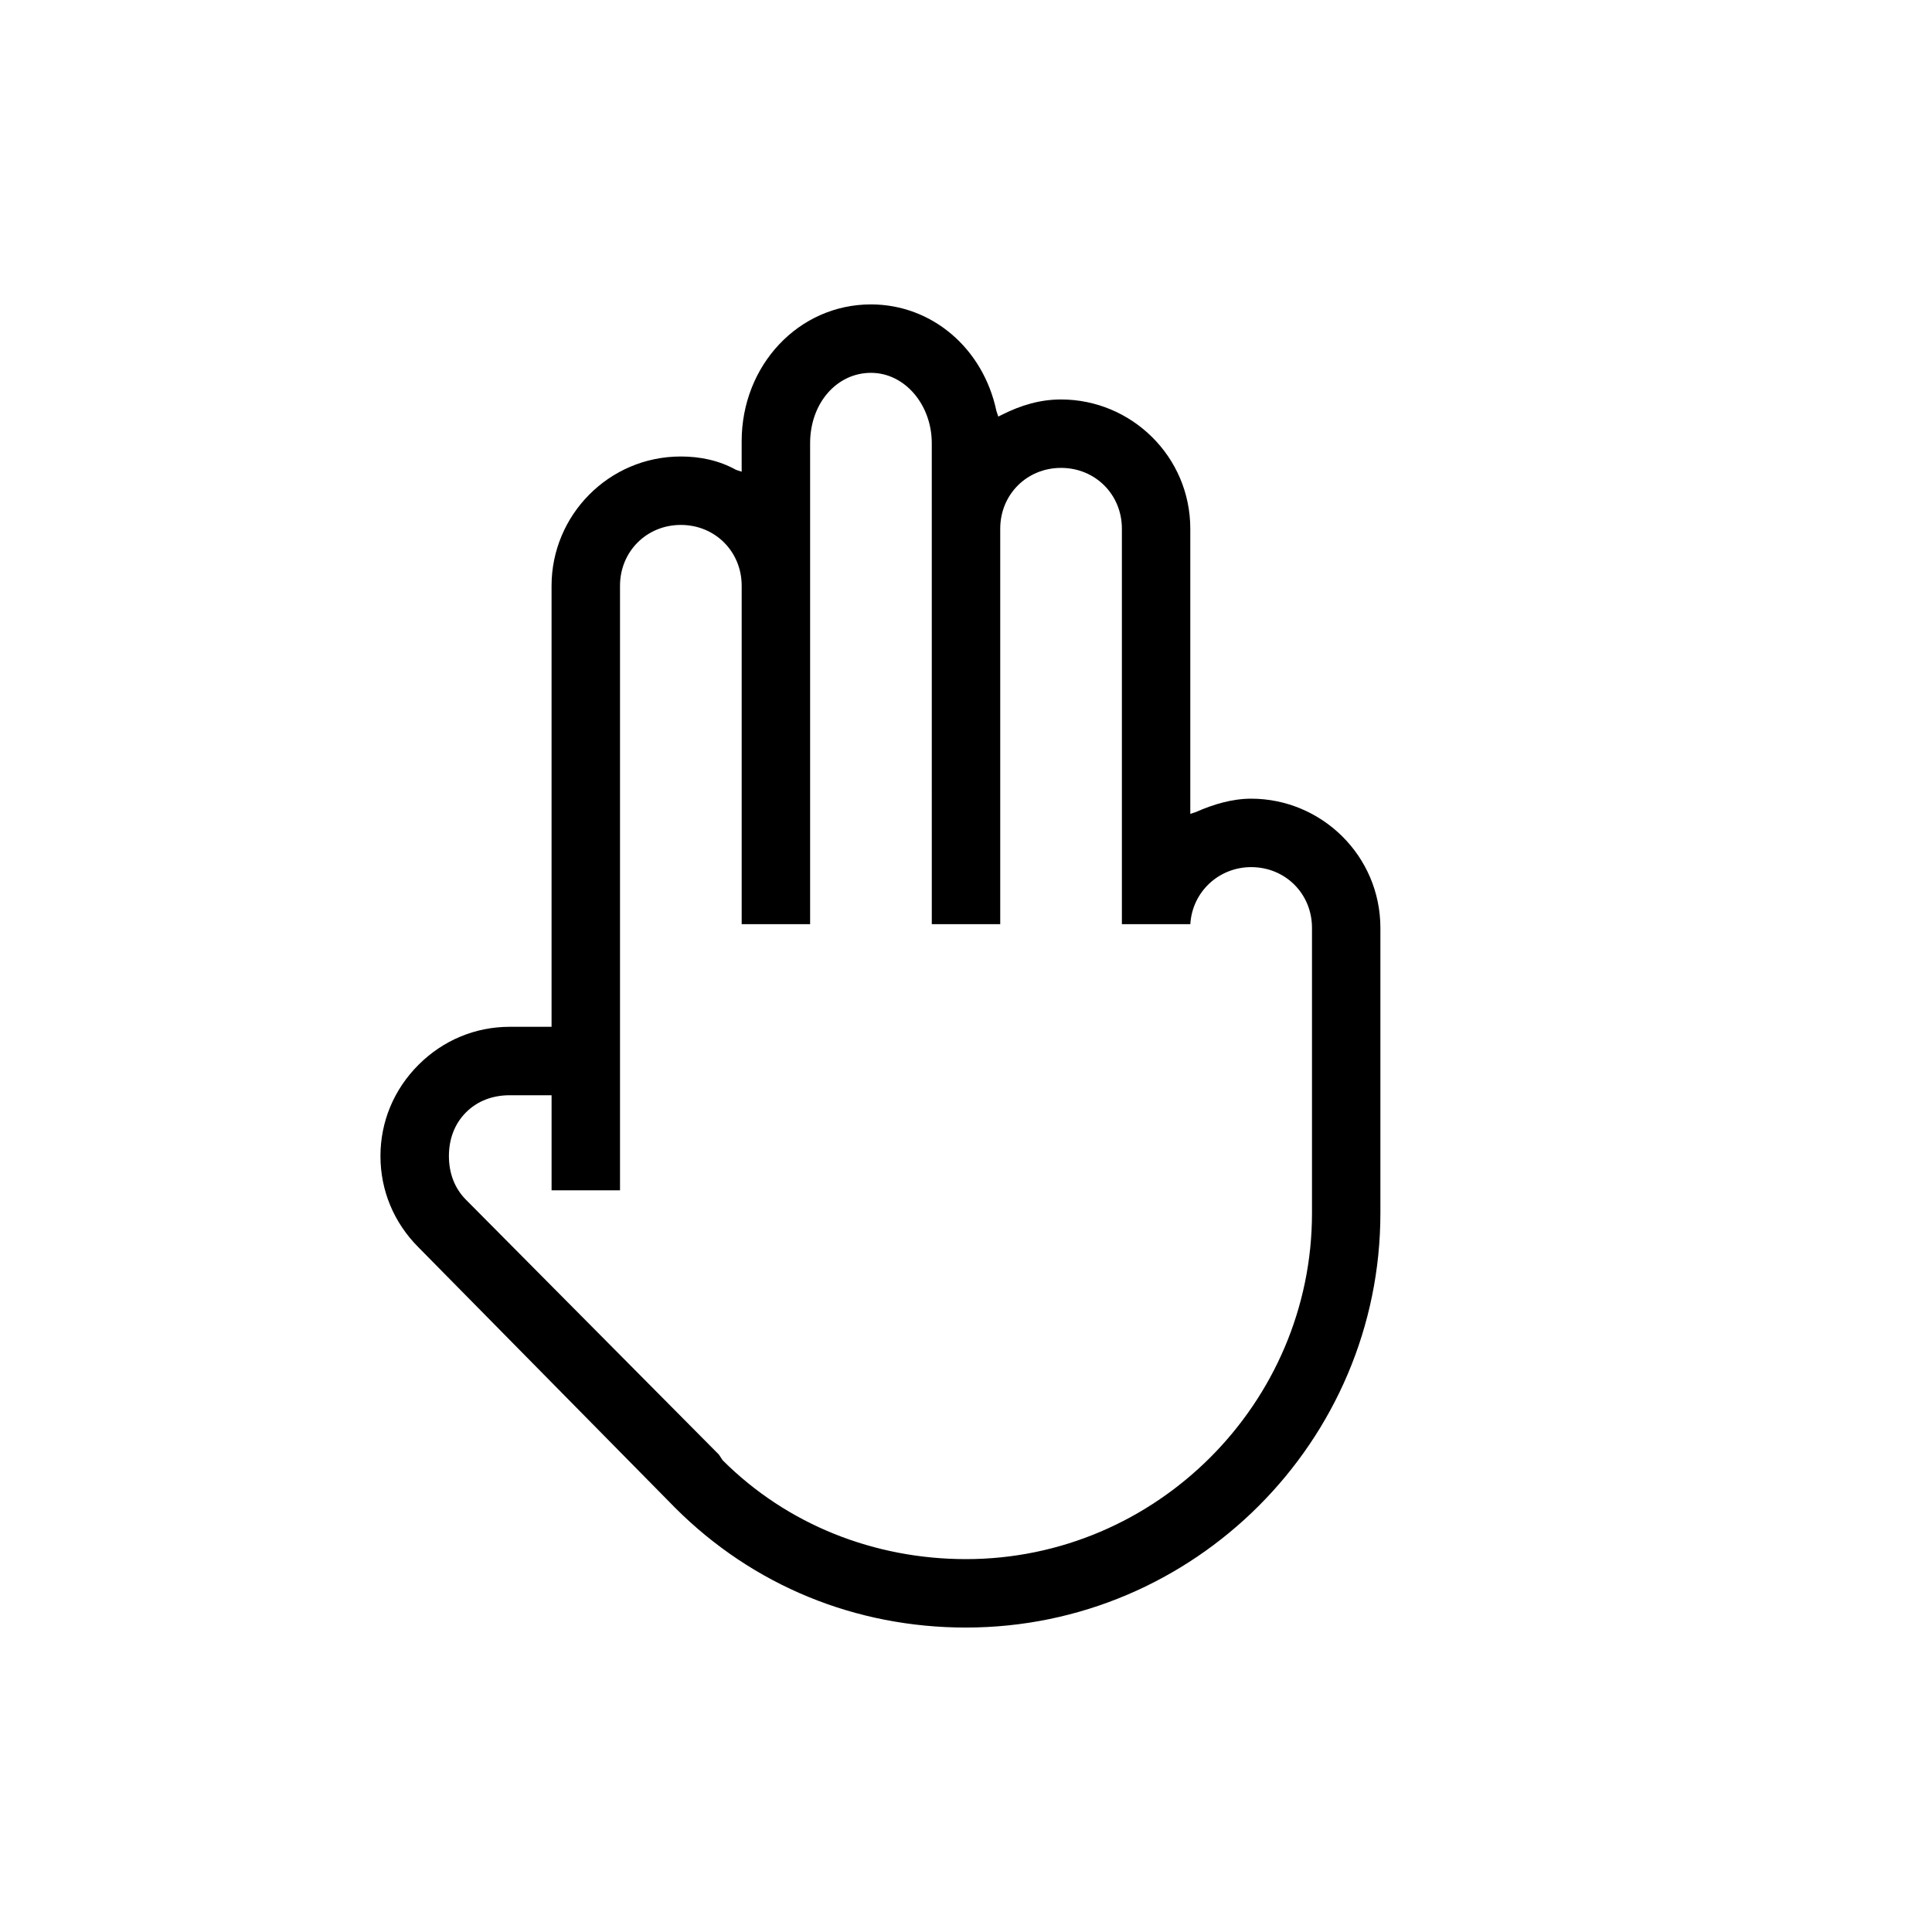 <?xml version="1.0" encoding="UTF-8"?>
<!-- Uploaded to: SVG Repo, www.svgrepo.com, Generator: SVG Repo Mixer Tools -->
<svg fill="#000000" width="800px" height="800px" version="1.1" viewBox="144 144 512 512" xmlns="http://www.w3.org/2000/svg">
 <path d="m400 575.32c-29.223 0-56.426-11.082-77.082-31.738l-68.016-69.023c-6.551-6.551-10.078-15.113-10.078-24.184 0-9.07 3.527-17.633 10.078-24.184 6.551-6.551 15.113-10.078 24.184-10.078h11.082v-116.88c0-18.641 15.113-34.258 34.258-34.258 5.039 0 10.078 1.008 14.609 3.527l1.512 0.504v-8.062c0-20.152 15.113-36.273 34.258-36.273 16.121 0 29.727 11.586 33.25 28.215l0.504 1.512 1.008-0.504c5.039-2.519 10.078-4.031 15.617-4.031 18.641 0 34.258 15.113 34.258 34.258v75.57l1.512-0.504c4.535-2.016 9.574-3.527 14.609-3.527 18.641 0 34.258 15.113 34.258 34.258v75.57c0.008 60.457-49.363 109.83-109.82 109.83zm-64.488-44.336c17.129 17.129 40.305 26.199 64.488 26.199 50.383 0 91.691-41.312 91.691-91.691v-75.574c0-9.07-7.055-16.121-16.121-16.121-8.566 0-15.617 6.551-16.121 15.113h-18.137v-1.512-103.28c0-9.07-7.055-16.121-16.121-16.121-9.07 0-16.121 7.055-16.121 16.121v104.79h-18.137l-0.004-127.46c0-10.078-7.055-18.641-16.121-18.641-9.07 0-16.121 8.062-16.121 18.641v127.46h-18.137v-89.676c0-9.07-7.055-16.121-16.121-16.121-9.07 0-16.121 7.055-16.121 16.121v160.21h-18.137v-25.191h-11.086c-4.535 0-8.566 1.512-11.586 4.535-3.023 3.023-4.535 7.055-4.535 11.586 0 4.535 1.512 8.566 4.535 11.586l67.004 67.512z"/>
</svg>